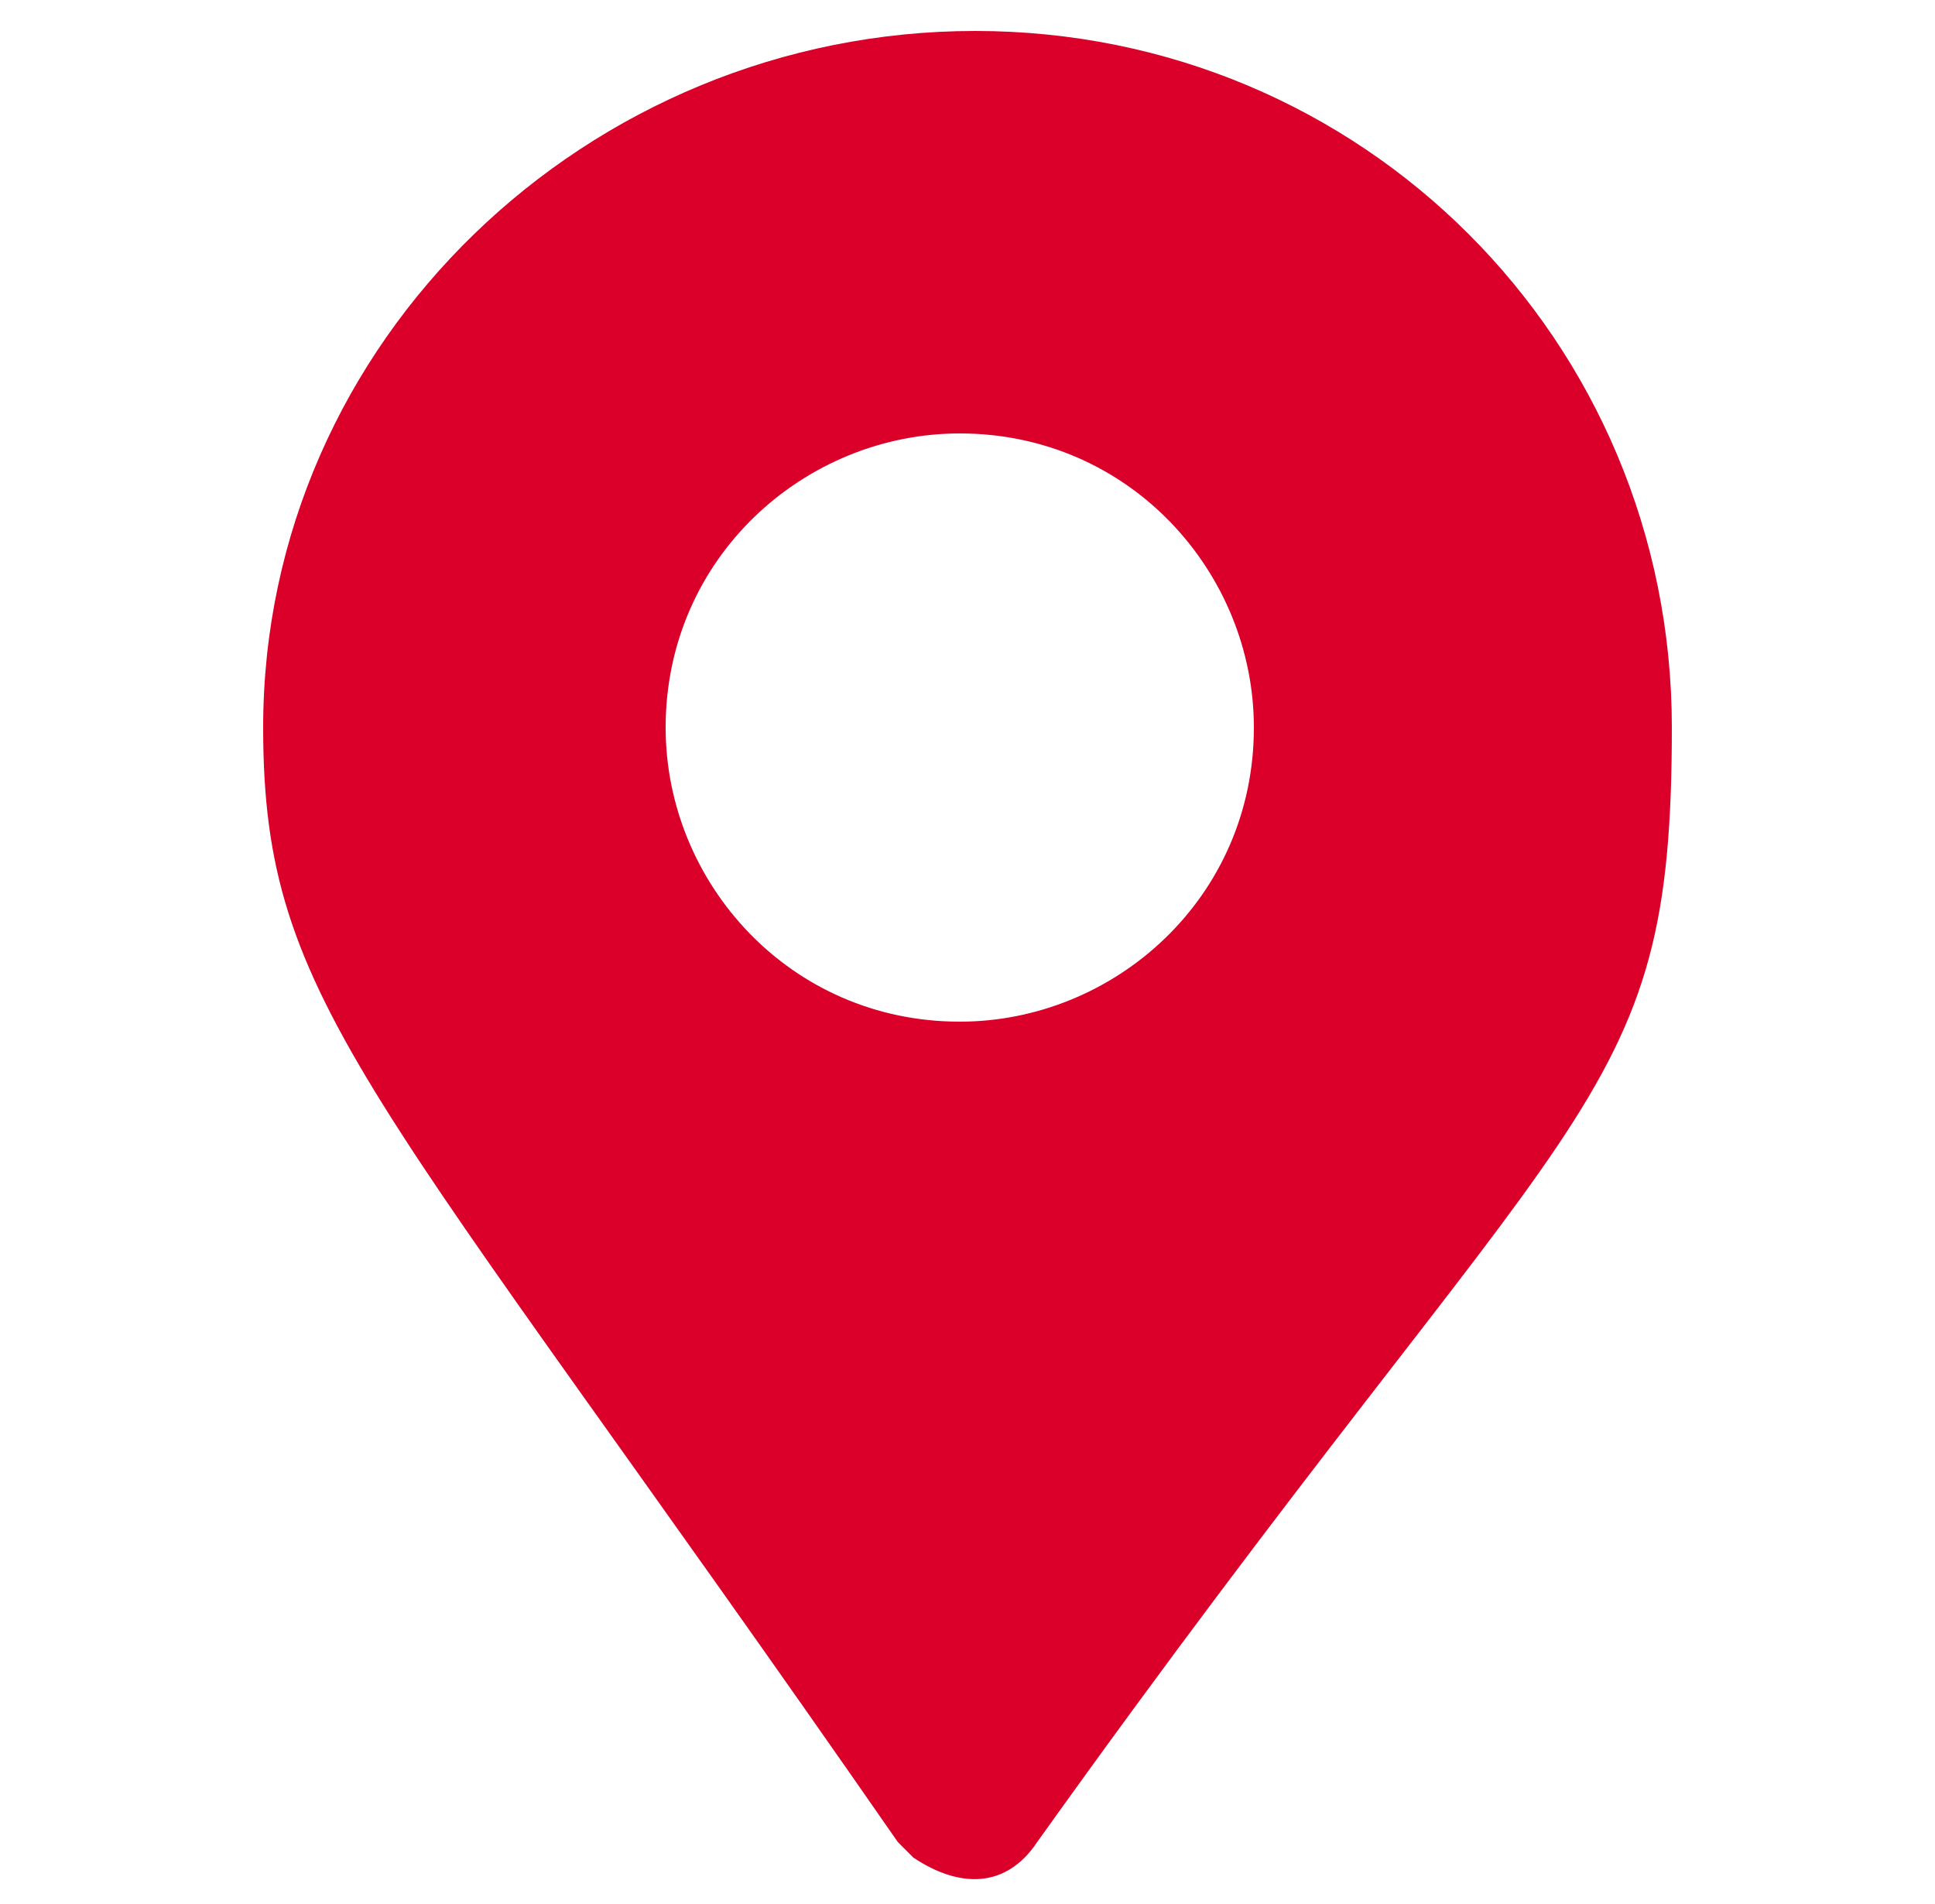 <?xml version="1.0" encoding="UTF-8"?>
<svg id="Grupo_36" xmlns="http://www.w3.org/2000/svg" version="1.1" viewBox="0 0 12.5 12.3">
  <!-- Generator: Adobe Illustrator 29.1.0, SVG Export Plug-In . SVG Version: 2.1.0 Build 142)  -->
  <defs>
    <style>
      .st0 {
        fill: #da0029;
      }
    </style>
  </defs>
  <path id="Trazado_65" class="st0" d="M1.7,4.7C1.7,2.2,3.8.2,6.3.2s4.5,2,4.5,4.5-.6,2.3-4.1,7.2c-.2.3-.5.3-.8.1,0,0,0,0-.1-.1C2.4,7,1.7,6.5,1.7,4.7M8.1,4.7c0-1-.8-1.9-1.9-1.9-1,0-1.9.8-1.9,1.9,0,1,.8,1.9,1.9,1.9,0,0,0,0,0,0,1,0,1.9-.8,1.9-1.9"/>
</svg>